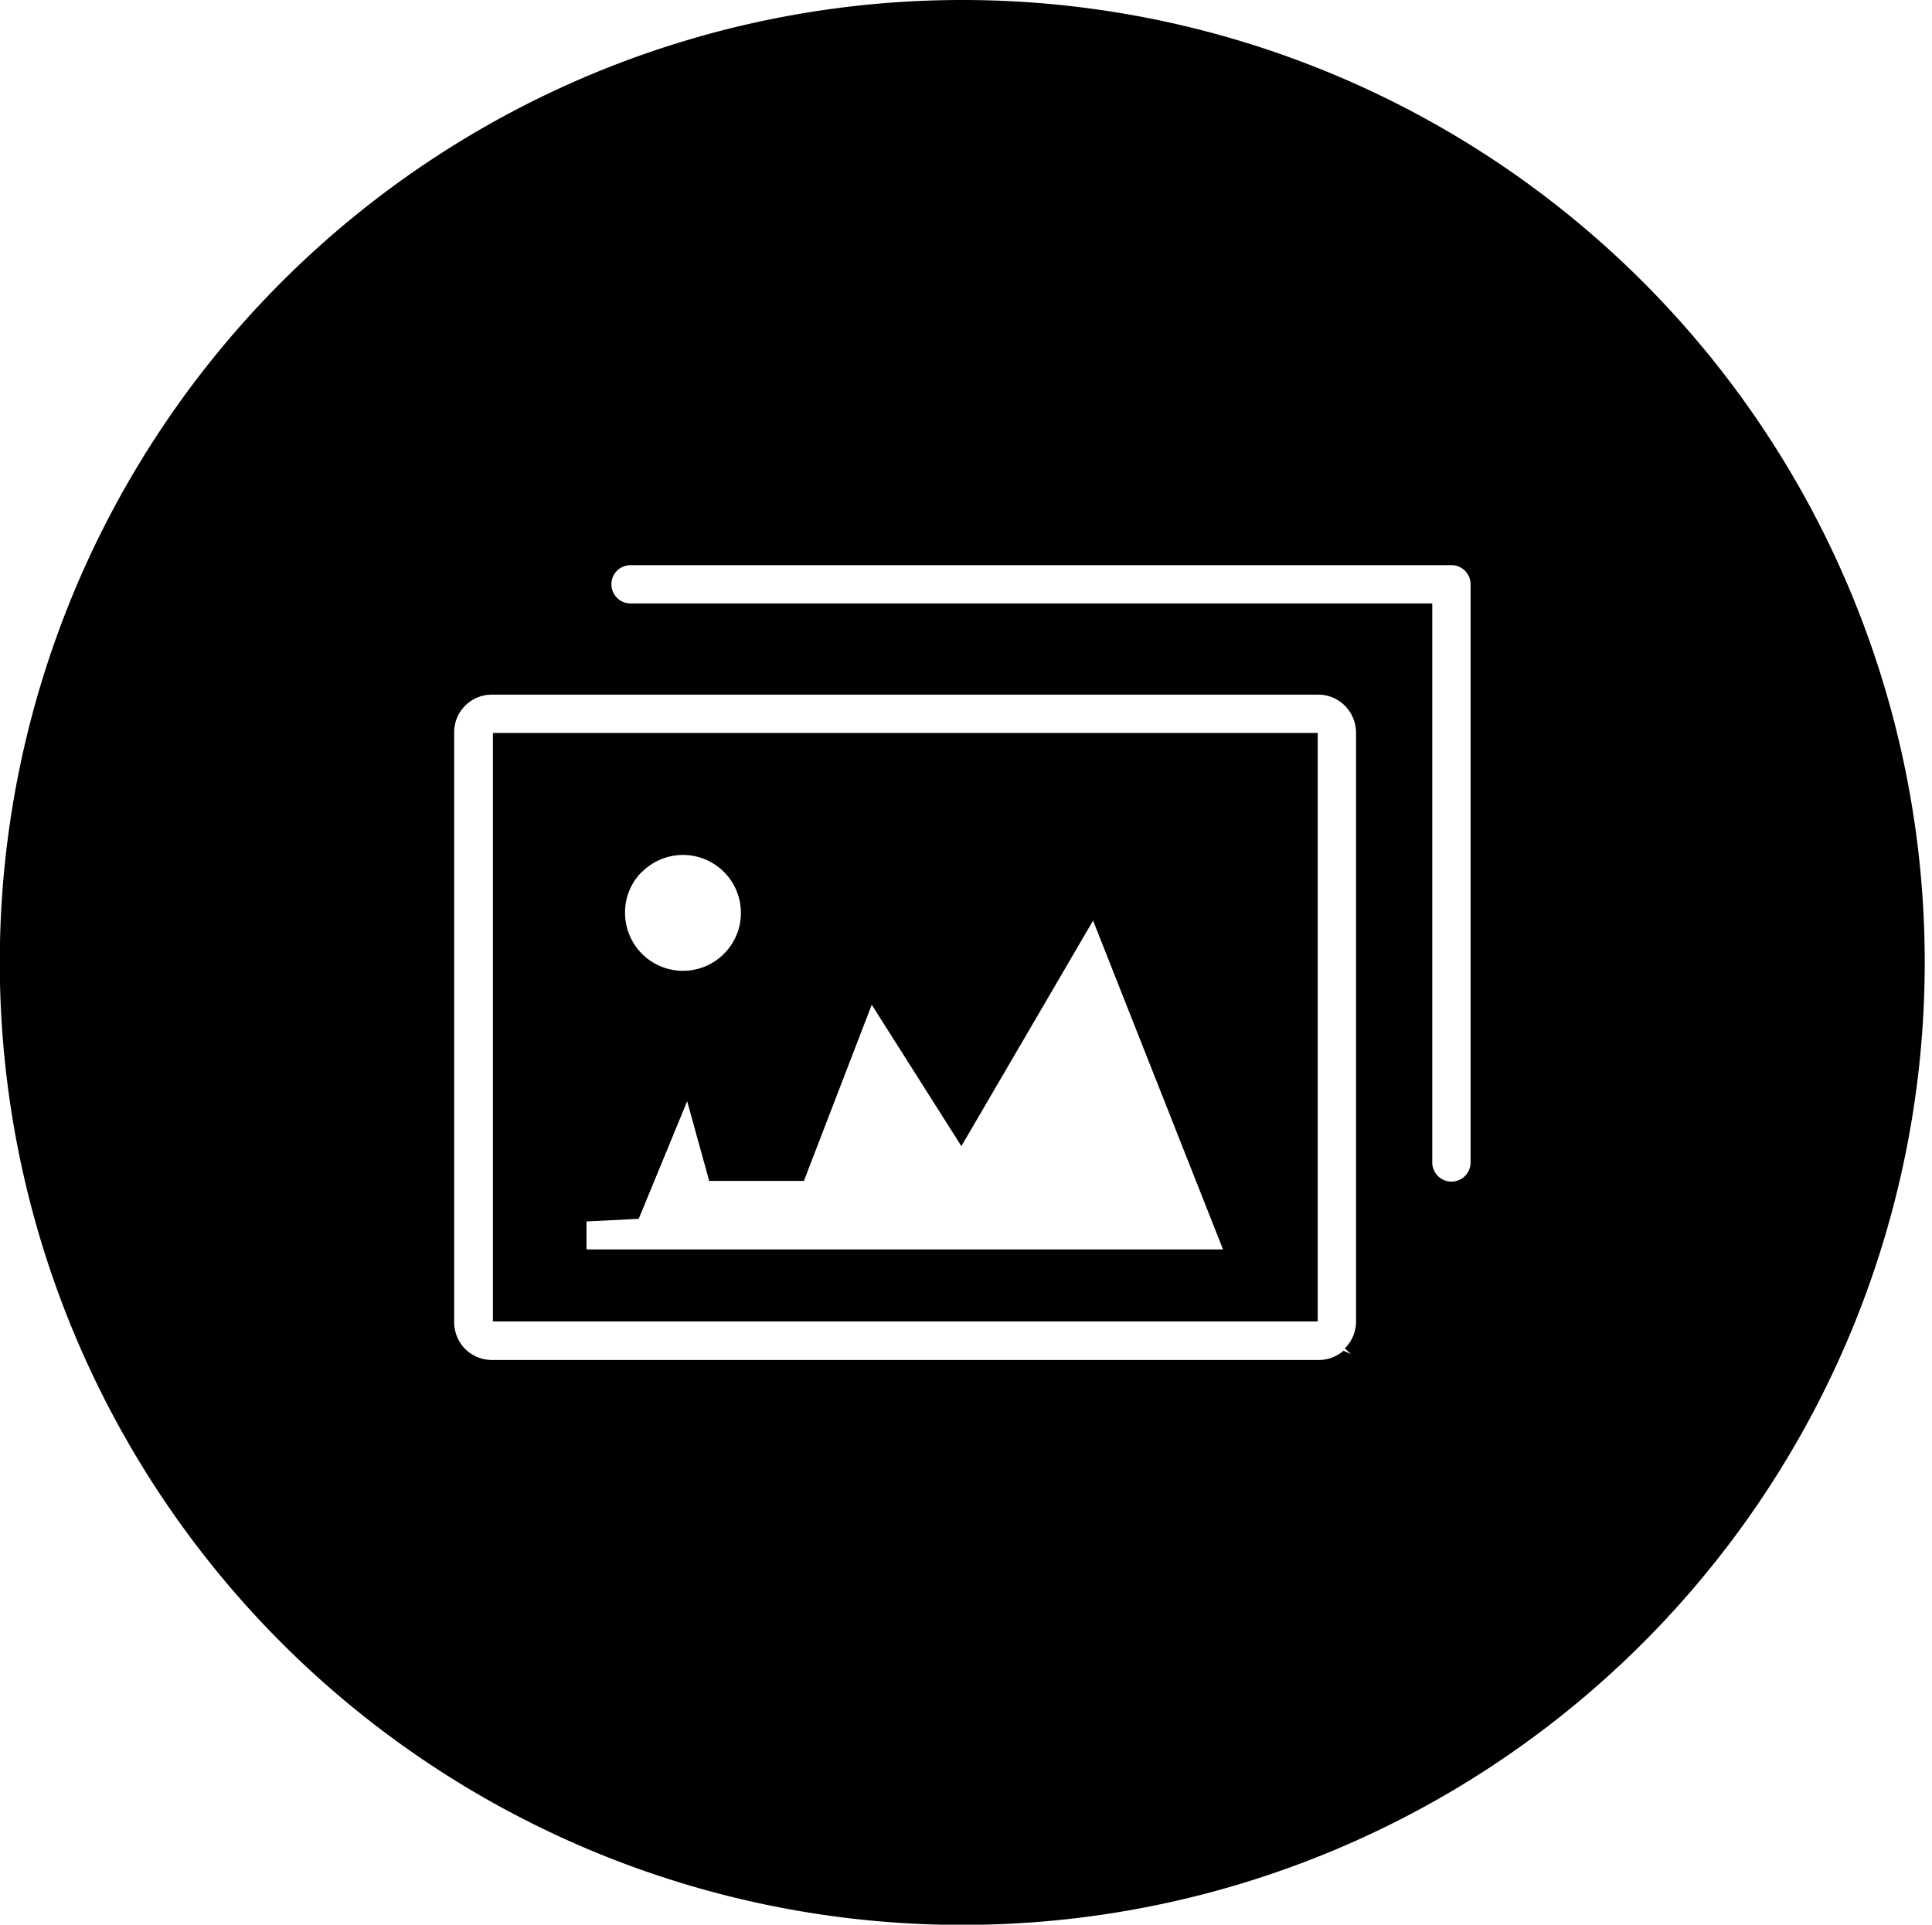 <svg id="Livello_1" data-name="Livello 1" xmlns="http://www.w3.org/2000/svg" viewBox="0 0 87.72 87.39"><defs><style>.cls-1{fill-rule:evenodd;}</style></defs><path class="cls-1" d="M22.38,60H59.83V33.28H22.38Zm6.77-20.41a2.63,2.63,0,1,1-.77,1.86A2.58,2.58,0,0,1,29.15,39.58ZM26.63,55.46,29,55.34,31.2,50l1,3.62h4.3l3.08-8,4.07,6.42L49.63,41.8l5.9,14.93H26.63Z"/><path class="cls-1" d="M43.7,0A43.7,43.7,0,1,0,87.39,43.69,43.69,43.69,0,0,0,43.7,0ZM61.57,60a1.71,1.71,0,0,1-.51,1.22l.27.26h0L61,61.33a1.7,1.7,0,0,1-1.14.42H22.34a1.74,1.74,0,0,1-1.22-.5,1.76,1.76,0,0,1-.5-1.22V33.26a1.71,1.71,0,0,1,1.73-1.72h37.5a1.7,1.7,0,0,1,1.21.5,1.75,1.75,0,0,1,.51,1.22Zm5.2-7.22a.87.87,0,0,1-1.74,0V27.4H29l-.37,0a.87.87,0,1,1,0-1.74H65.9a.87.87,0,0,1,.87.87Z"/></svg>
